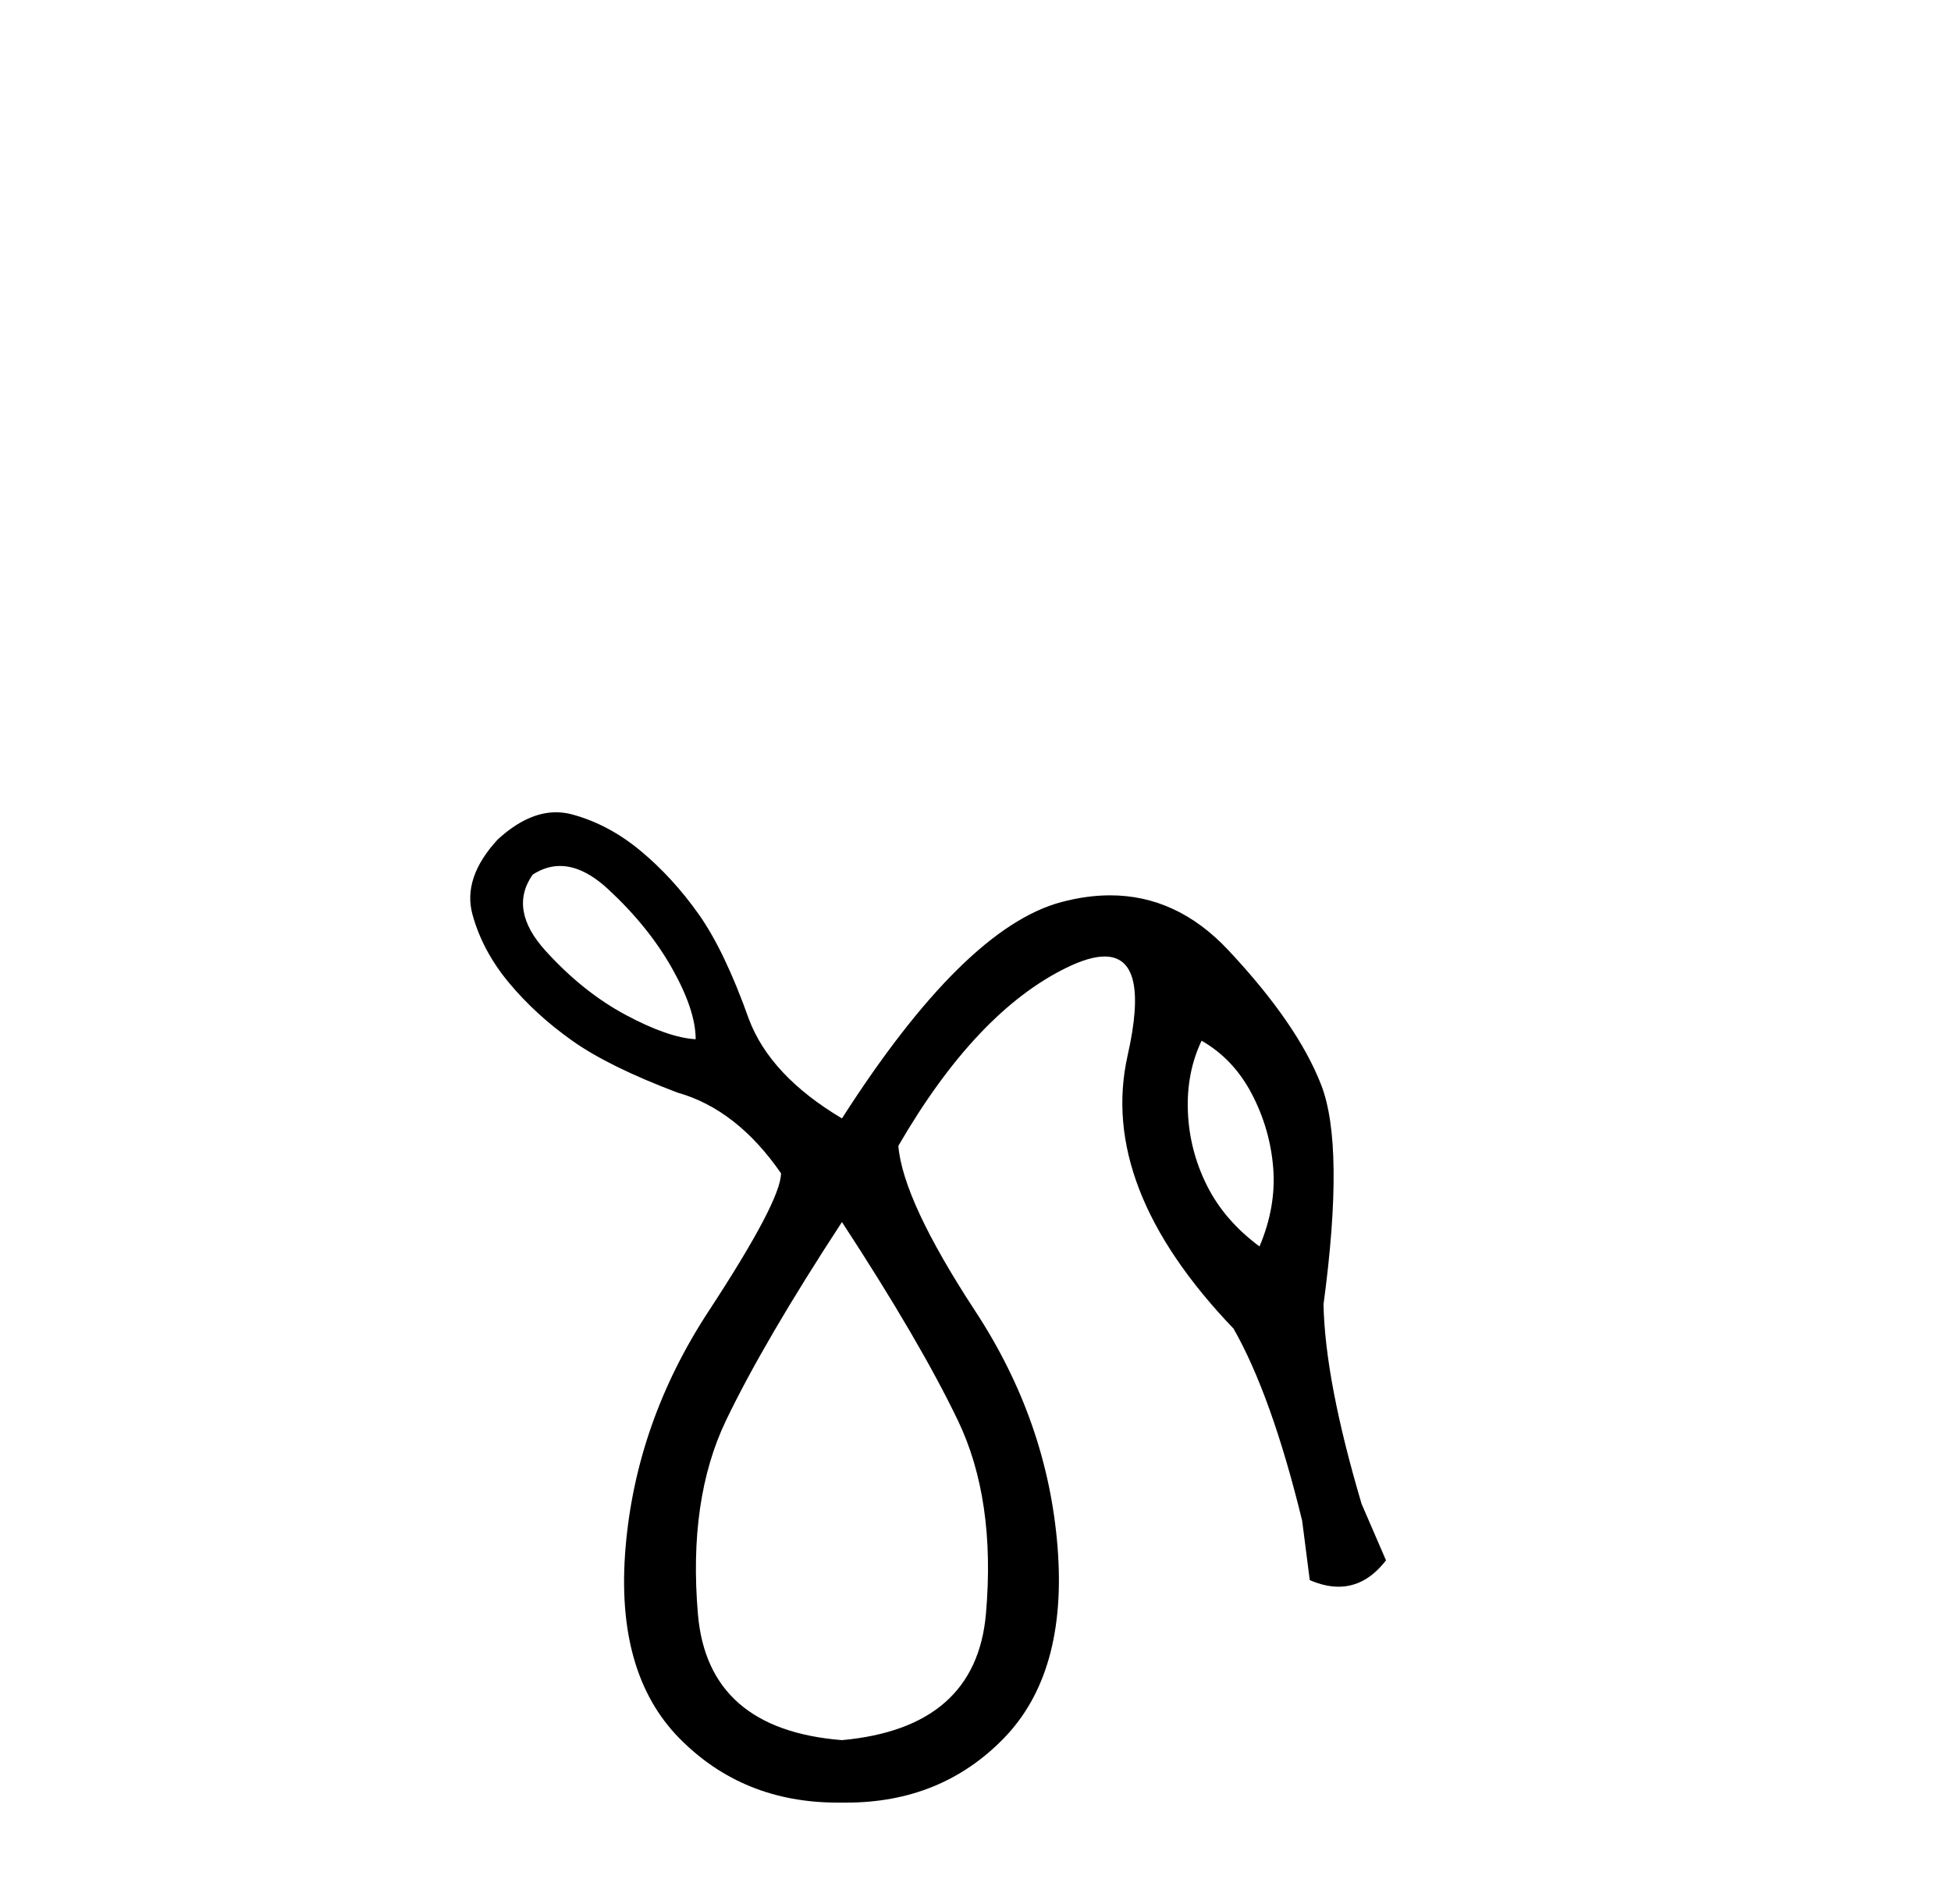 <?xml version='1.0' encoding='UTF-8' standalone='yes'?><svg xmlns='http://www.w3.org/2000/svg' xmlns:xlink='http://www.w3.org/1999/xlink' width='42.0' height='41.0' ><path d='M 12.056 18.644 Q 12.551 18.644 13.09 19.142 Q 13.959 19.946 14.468 20.848 Q 14.976 21.75 14.976 22.374 Q 14.386 22.341 13.467 21.849 Q 12.549 21.357 11.745 20.471 Q 10.941 19.585 11.466 18.831 Q 11.753 18.644 12.056 18.644 ZM 25.867 22.406 Q 26.556 22.8 26.95 23.555 Q 27.343 24.309 27.409 25.146 Q 27.475 25.982 27.114 26.835 Q 26.359 26.277 25.982 25.523 Q 25.605 24.768 25.572 23.932 Q 25.539 23.095 25.867 22.406 ZM 18.125 26.31 Q 19.798 28.869 20.618 30.575 Q 21.439 32.281 21.225 34.741 Q 21.012 37.201 18.125 37.464 Q 15.239 37.234 15.025 34.757 Q 14.812 32.281 15.632 30.575 Q 16.452 28.869 18.125 26.31 ZM 11.97 17.488 Q 11.351 17.488 10.712 18.076 Q 9.957 18.896 10.17 19.684 Q 10.384 20.471 10.958 21.16 Q 11.532 21.849 12.319 22.406 Q 13.106 22.964 14.582 23.522 Q 15.862 23.883 16.813 25.26 Q 16.813 25.851 15.255 28.229 Q 13.697 30.607 13.467 33.314 Q 13.238 36.02 14.632 37.431 Q 15.994 38.809 18.03 38.809 Q 18.078 38.809 18.125 38.809 Q 18.173 38.809 18.22 38.809 Q 20.256 38.809 21.603 37.431 Q 22.98 36.02 22.767 33.314 Q 22.554 30.607 20.996 28.229 Q 19.438 25.851 19.339 24.67 Q 21.012 21.783 22.964 20.832 Q 23.454 20.593 23.781 20.593 Q 24.755 20.593 24.276 22.718 Q 23.636 25.556 26.556 28.606 Q 27.376 30.05 28.032 32.74 L 28.196 34.019 Q 28.524 34.161 28.816 34.161 Q 29.399 34.161 29.837 33.593 L 29.312 32.379 Q 28.524 29.722 28.492 28.082 Q 28.951 24.67 28.442 23.358 Q 27.934 22.046 26.441 20.455 Q 25.336 19.276 23.898 19.276 Q 23.394 19.276 22.849 19.421 Q 20.75 19.979 18.125 24.079 Q 16.584 23.161 16.124 21.947 Q 15.599 20.471 15.042 19.684 Q 14.484 18.896 13.795 18.322 Q 13.106 17.748 12.319 17.535 Q 12.146 17.488 11.97 17.488 Z' style='fill:#000000;stroke:none' /></svg>
